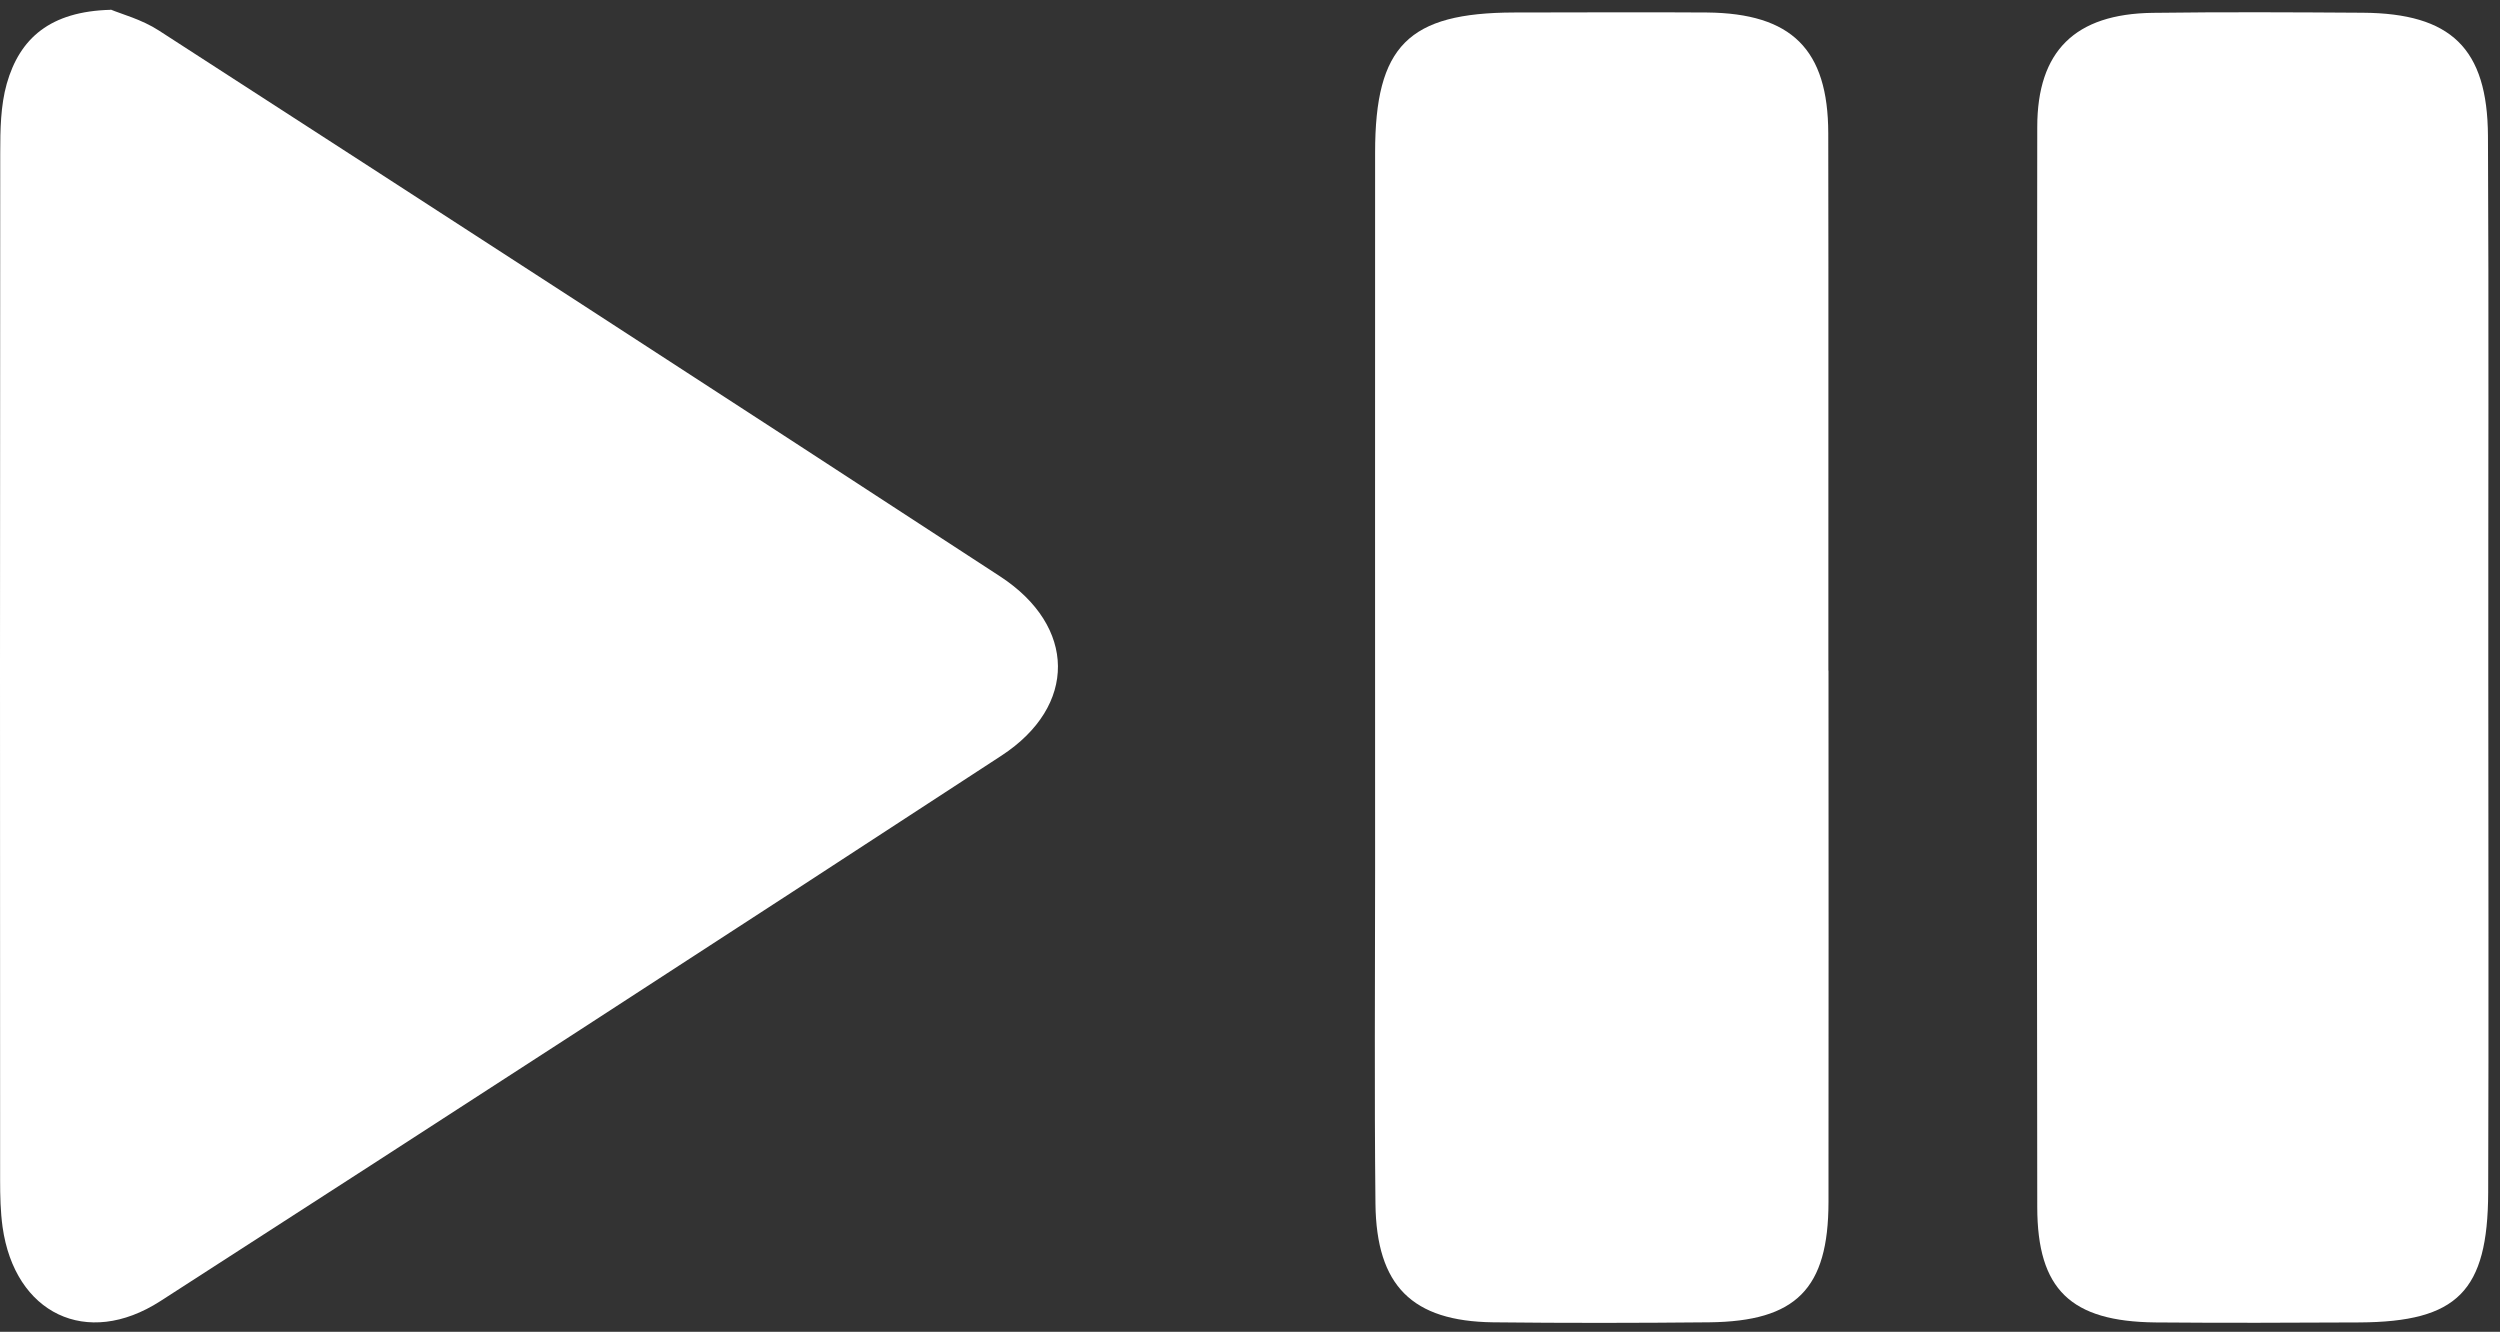 <svg width="214" height="114" viewBox="0 0 214 114" fill="none" xmlns="http://www.w3.org/2000/svg">
<rect x="0" y="0" width="214" height="114" fill="#333333" stroke="none"/>
<path d="M9.48 0.82C10.35 1.19 12.14 1.66 13.61 2.62C37.64 18.15 61.65 33.7 85.61 49.34C92.15 53.61 92.23 60.43 85.73 64.68C61.78 80.32 37.77 95.89 13.72 111.38C7.41 115.44 1.26 112.43 0.22 105.03C0.04 103.72 0.01 102.37 0.01 101.05C2.74647e-06 71.73 -0.01 42.42 0.02 13.1C0.02 11.11 0.05 9.04 0.58 7.16C1.69 3.28 4.29 0.97 9.48 0.84V0.82Z" fill="white"/>
<path d="M156.519 57.41C156.519 72.57 156.539 87.74 156.519 102.9C156.509 110.33 153.749 113.11 146.309 113.19C140.149 113.25 133.979 113.26 127.809 113.19C120.879 113.1 117.819 110.07 117.739 103.04C117.639 93.54 117.709 84.04 117.709 74.55C117.709 54.05 117.699 33.56 117.709 13.06C117.709 3.92 120.559 1.09 129.619 1.07C135.119 1.07 140.619 1.03 146.119 1.07C153.369 1.14 156.489 4.23 156.499 11.41C156.529 26.74 156.499 42.07 156.509 57.4L156.519 57.41Z" fill="white"/>
<path d="M212.999 57.6C212.999 72.42 213.039 87.25 212.989 102.07C212.959 110.55 210.349 113.15 201.979 113.2C196.149 113.23 190.319 113.25 184.489 113.2C177.249 113.12 174.399 110.38 174.389 103.33C174.349 72.51 174.349 41.7 174.389 10.88C174.389 4.35 177.639 1.19 184.259 1.1C190.259 1.02 196.249 1.05 202.249 1.09C209.799 1.14 212.929 4.12 212.969 11.64C213.049 26.96 212.989 42.29 212.999 57.61V57.6Z" fill="white"/>
</svg>
